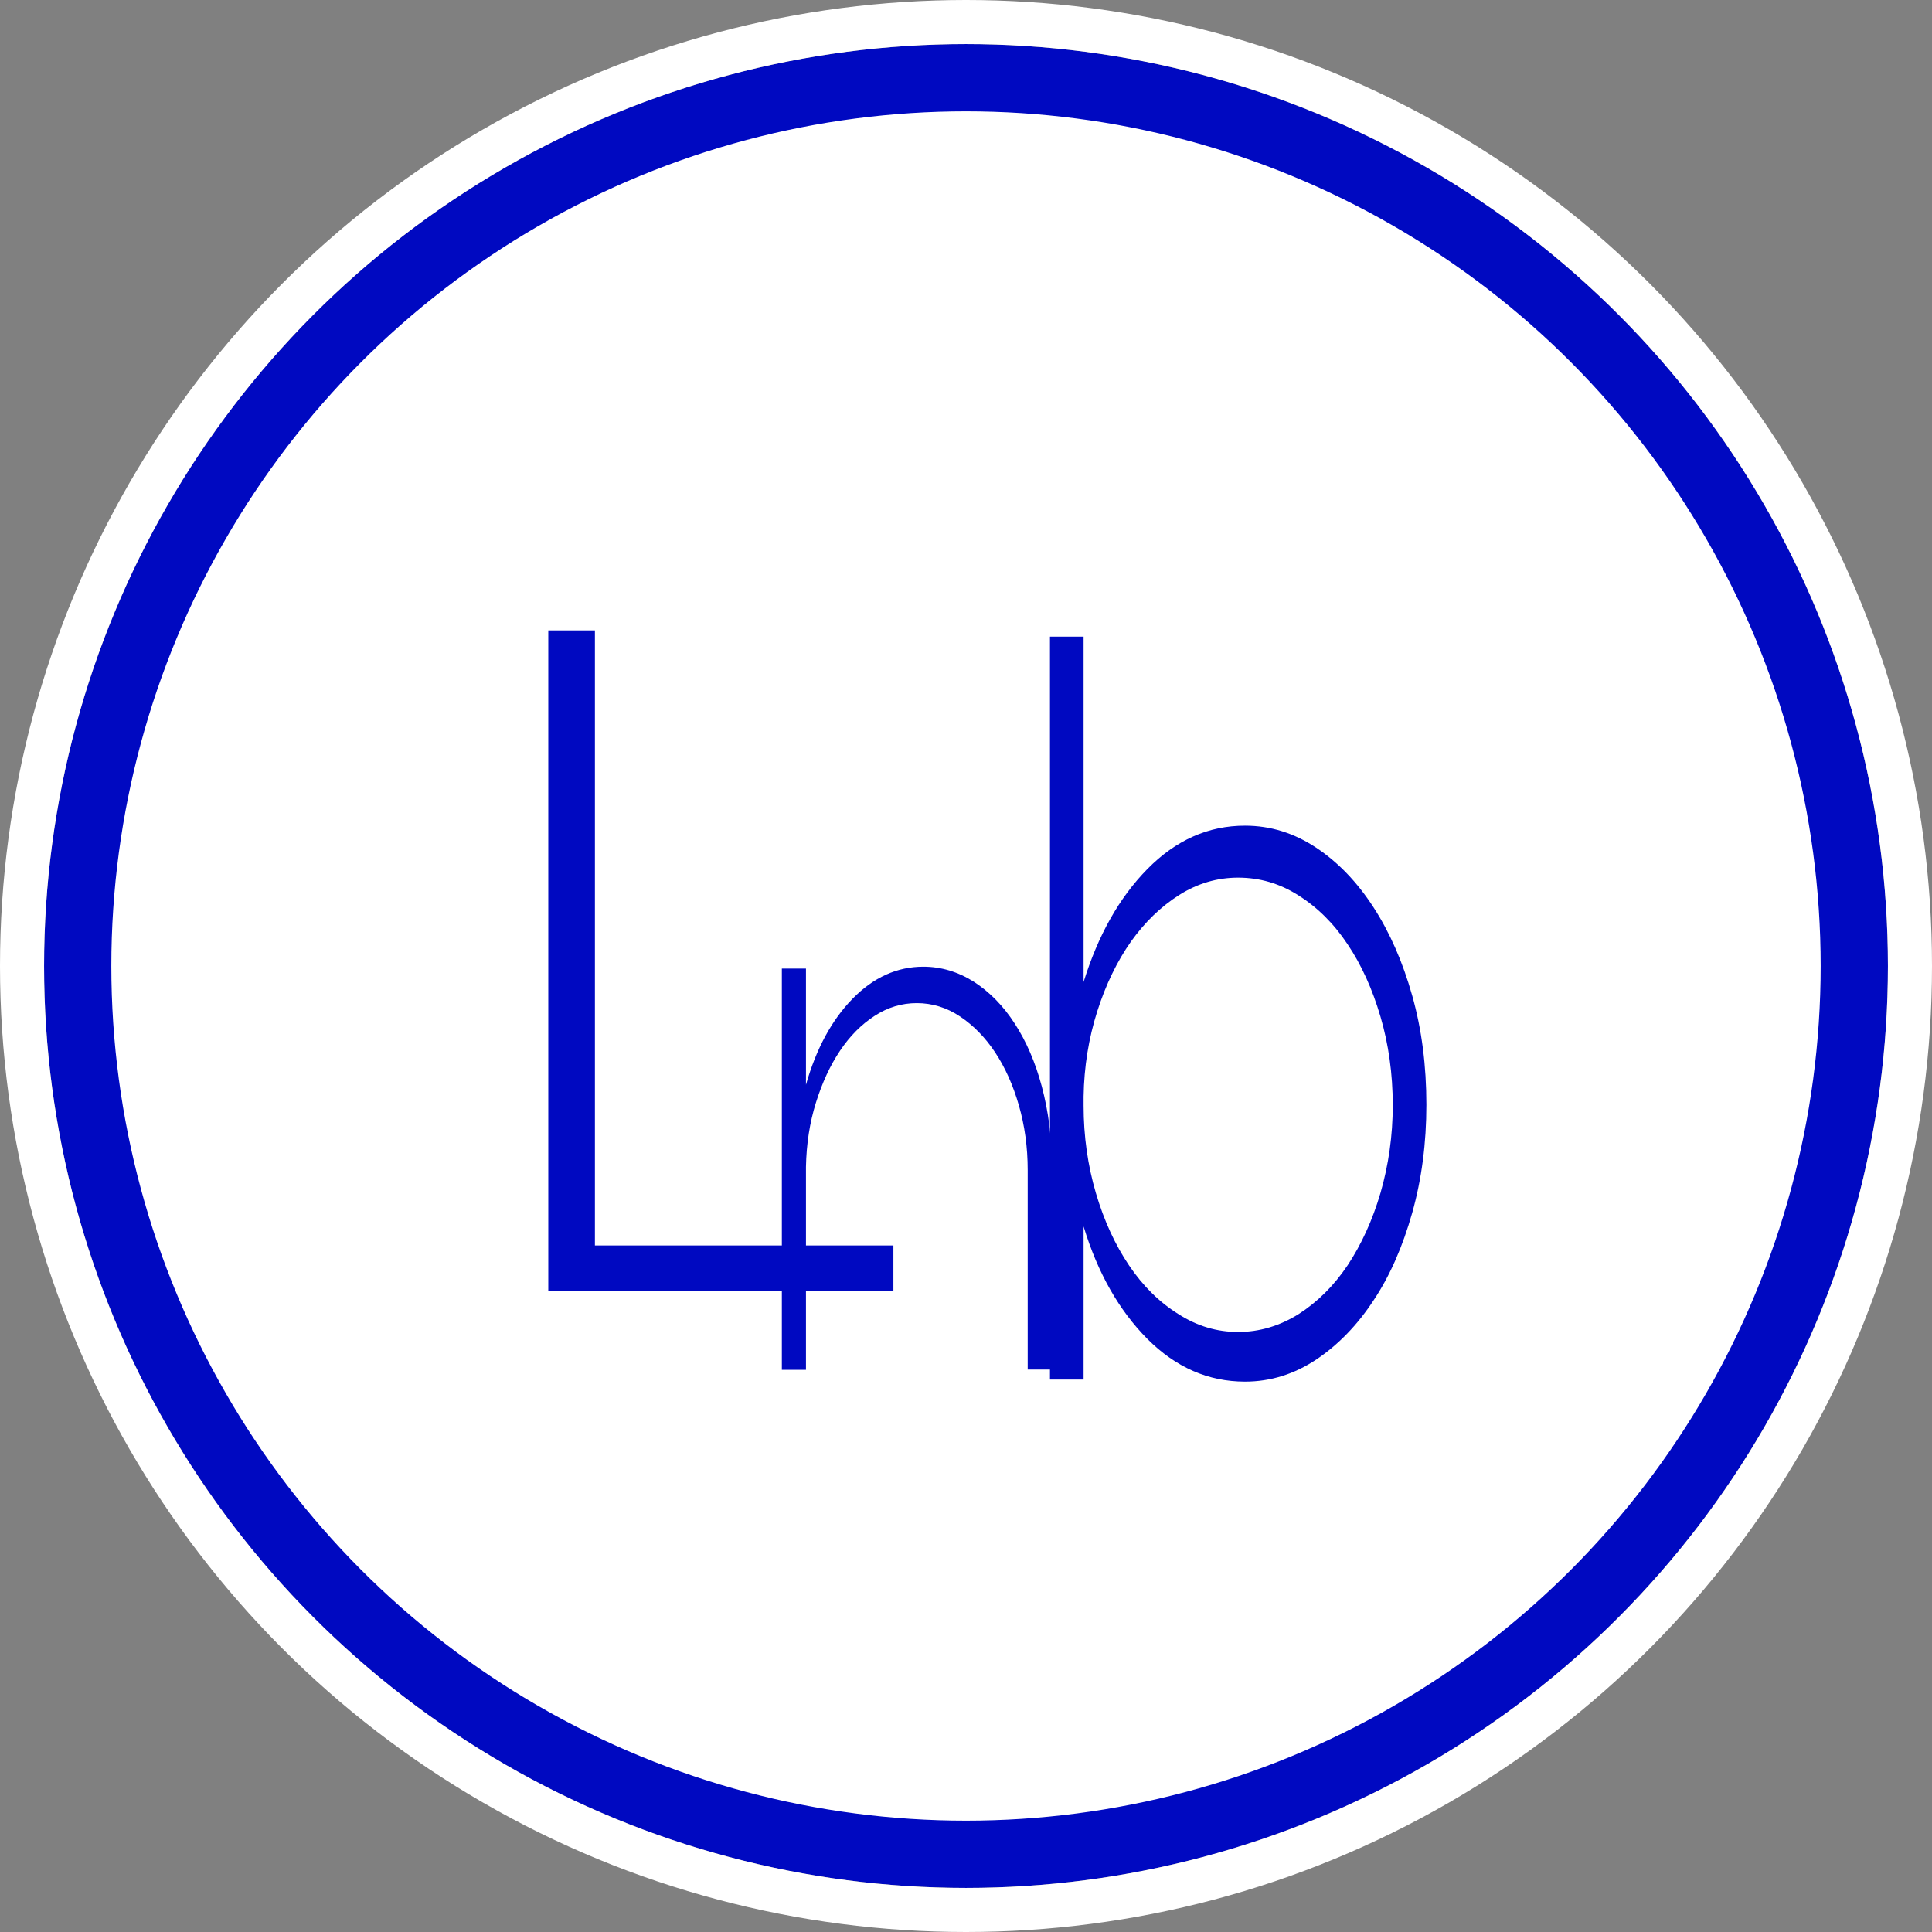 <?xml version="1.0" encoding="utf-8"?>
<!-- Generator: Adobe Illustrator 18.0.0, SVG Export Plug-In . SVG Version: 6.00 Build 0)  -->
<!DOCTYPE svg PUBLIC "-//W3C//DTD SVG 1.1//EN" "http://www.w3.org/Graphics/SVG/1.1/DTD/svg11.dtd">
<svg version="1.1" id="Calque_1" xmlns:x="http://ns.adobe.com/Extensibility/1.0/" xmlns:i="http://ns.adobe.com/AdobeIllustrator/10.0/" xmlns:graph="http://ns.adobe.com/Graphs/1.0/"
	 xmlns="http://www.w3.org/2000/svg" xmlns:xlink="http://www.w3.org/1999/xlink" x="0px" y="0px" width="833px" height="833px"
	 viewBox="0 0 833 833" enable-background="new 0 0 833 833" xml:space="preserve">
<rect x="0" y="0" width="833" height="833" fill="#808080" stroke="none"/>
<circle fill="#FFFFFF" stroke="#0009C1" stroke-width="29" stroke-miterlimit="10" cx="416.5" cy="416.5" r="383"/>
<g>
	<path fill="#0009C1" d="M385.3,556.6H236.4V271.8h20.1V537h128.7V556.6z"/>
</g>
<g>
	<path fill="#0009C1" d="M443.1,590.6v-86.1c0-9.9-1.3-19.2-3.8-27.9c-2.5-8.7-5.9-16.3-10.2-22.8c-4.3-6.5-9.3-11.6-15.1-15.5
		c-5.8-3.9-12.1-5.8-18.7-5.8c-6.5,0-12.5,1.8-18.2,5.5c-5.7,3.7-10.6,8.6-14.9,15s-7.7,13.8-10.4,22.4c-2.7,8.6-4.1,17.8-4.3,27.7
		v87.5h-10.4v-173h10.4v50.1c4.4-15.5,11.1-27.9,20.1-37.1c9-9.2,19.2-13.8,30.5-13.8c7.7,0,15,2.2,21.8,6.5
		c6.8,4.4,12.7,10.4,17.6,18c5,7.7,8.9,16.7,11.7,27.2c2.8,10.5,4.3,21.8,4.3,34.1v87.9H443.1z"/>
</g>
<g>
	<path fill="#0009C1" d="M467.2,274.5v148.9c6.2-20,15.3-36.3,27.5-48.7C507,362.2,521,356,536.8,356c11,0,21.2,3.2,30.7,9.5
		c9.5,6.3,17.7,14.9,24.7,25.7c7,10.8,12.6,23.5,16.7,38.1c4.1,14.5,6.1,30.2,6.1,47c0,16.5-2,32-6.1,46.6
		c-4.1,14.5-9.6,27.2-16.7,37.8c-7,10.7-15.3,19.2-24.7,25.5c-9.5,6.3-19.7,9.5-30.7,9.5c-15.8,0-29.8-6.1-42.1-18.4
		c-12.2-12.3-21.4-28.4-27.5-48.5v66h-14.5V274.5H467.2z M600.5,476.5c0-13.5-1.8-26.3-5.3-38.2c-3.5-11.9-8.2-22.3-14.2-31.2
		c-5.9-8.9-13-15.9-21.1-21c-8.1-5.2-16.8-7.7-26.1-7.7c-9,0-17.5,2.5-25.4,7.5c-7.9,5-14.8,11.7-20.8,20.1
		c-5.9,8.4-10.8,18.4-14.5,30c-3.7,11.6-5.7,23.9-5.9,36.8v3.9c0,13.2,1.8,25.8,5.3,37.7c3.5,11.9,8.3,22.3,14.3,31.2
		c6,8.9,13.1,15.9,21.3,21c8.1,5.2,16.7,7.7,25.7,7.7c9.2,0,17.9-2.6,26.1-7.7c8.1-5.2,15.2-12.2,21.1-21
		c5.9-8.9,10.7-19.3,14.2-31.2C598.7,502.3,600.5,489.7,600.5,476.5z"/>
</g>
<g display="none">
	<linearGradient id="SVGID_1_" gradientUnits="userSpaceOnUse" x1="227.579" y1="133.653" x2="227.579" y2="184.573">
		<stop  offset="0" style="stop-color:#0009C1"/>
		<stop  offset="1" style="stop-color:#FFFFFF"/>
	</linearGradient>
	<path display="inline" fill="url(#SVGID_1_)" d="M239.9,184.6h-24.5v-50.9h3.3v47.4h21.2V184.6z"/>
	<linearGradient id="SVGID_2_" gradientUnits="userSpaceOnUse" x1="259.418" y1="147.181" x2="259.418" y2="184.725">
		<stop  offset="0" style="stop-color:#0009C1"/>
		<stop  offset="1" style="stop-color:#FFFFFF"/>
	</linearGradient>
	<path display="inline" fill="url(#SVGID_2_)" d="M241.6,166c0-2.6,0.4-5.1,1.3-7.4c0.9-2.3,2.1-4.3,3.6-6c1.5-1.7,3.3-3,5.4-4
		c2.1-1,4.3-1.5,6.7-1.5c3.5,0,6.5,1,9.2,2.9c2.7,2,4.7,4.5,6.1,7.7v-10.5h3.2v37.2H274v-10.4c-1.4,3.1-3.4,5.7-6.1,7.6
		c-2.7,2-5.7,2.9-9.2,2.9c-2.4,0-4.6-0.5-6.7-1.5c-2.1-1-3.9-2.3-5.4-4c-1.5-1.7-2.8-3.6-3.6-5.9C242,171,241.6,168.6,241.6,166z
		 M244.8,166.1c0,2.1,0.4,4,1.2,5.9c0.8,1.9,1.8,3.5,3.1,4.9c1.3,1.4,2.9,2.5,4.6,3.3c1.8,0.8,3.6,1.2,5.6,1.2c2,0,3.9-0.4,5.7-1.2
		c1.8-0.8,3.3-1.9,4.7-3.3c1.3-1.4,2.4-3,3.1-4.9c0.8-1.9,1.2-3.8,1.2-5.9c0-2.1-0.4-4.1-1.2-6c-0.8-1.9-1.8-3.5-3.1-4.9
		c-1.3-1.4-2.9-2.5-4.7-3.3c-1.8-0.8-3.7-1.2-5.7-1.2c-2,0-3.8,0.4-5.6,1.2c-1.8,0.8-3.3,1.9-4.6,3.3c-1.3,1.4-2.4,3-3.1,4.9
		C245.1,161.9,244.8,163.9,244.8,166.1z"/>
	<linearGradient id="SVGID_3_" gradientUnits="userSpaceOnUse" x1="314.217" y1="147.181" x2="314.217" y2="184.573">
		<stop  offset="0" style="stop-color:#0009C1"/>
		<stop  offset="1" style="stop-color:#FFFFFF"/>
	</linearGradient>
	<path display="inline" fill="url(#SVGID_3_)" d="M328.8,184.6V166c0-2.1-0.4-4.1-1.2-6c-0.8-1.9-1.8-3.5-3.1-4.9
		c-1.3-1.4-2.8-2.5-4.6-3.3c-1.8-0.8-3.7-1.3-5.7-1.3c-2,0-3.8,0.4-5.6,1.2c-1.7,0.8-3.2,1.9-4.5,3.2c-1.3,1.4-2.4,3-3.2,4.8
		c-0.8,1.9-1.3,3.8-1.3,6v18.8h-3.2v-37.2h3.2v10.8c1.3-3.3,3.4-6,6.1-8c2.7-2,5.8-3,9.3-3c2.4,0,4.6,0.5,6.6,1.4
		c2.1,0.9,3.9,2.2,5.4,3.9c1.5,1.6,2.7,3.6,3.6,5.9c0.9,2.3,1.3,4.7,1.3,7.3v18.9H328.8z"/>
	<linearGradient id="SVGID_4_" gradientUnits="userSpaceOnUse" x1="353.637" y1="147.181" x2="353.637" y2="184.725">
		<stop  offset="0" style="stop-color:#0009C1"/>
		<stop  offset="1" style="stop-color:#FFFFFF"/>
	</linearGradient>
	<path display="inline" fill="url(#SVGID_4_)" d="M371.4,166c0,2.6-0.5,5-1.4,7.3c-0.9,2.3-2.2,4.3-3.8,5.9c-1.6,1.7-3.5,3-5.6,4
		c-2.2,1-4.5,1.5-6.9,1.5c-2.5,0-4.8-0.5-7-1.5c-2.2-1-4-2.3-5.6-4c-1.6-1.7-2.8-3.6-3.8-5.9c-0.9-2.3-1.4-4.7-1.4-7.3
		c0-2.6,0.5-5.1,1.4-7.4c0.9-2.3,2.2-4.3,3.8-6c1.6-1.7,3.5-3,5.6-4c2.2-1,4.5-1.5,7-1.5c2.5,0,4.8,0.5,6.9,1.5c2.2,1,4,2.3,5.6,4
		c1.6,1.7,2.9,3.7,3.8,6C370.9,160.9,371.4,163.4,371.4,166z M368.2,166.1c0-2.1-0.4-4.1-1.2-6c-0.8-1.9-1.8-3.5-3.1-4.9
		c-1.3-1.4-2.9-2.5-4.6-3.3c-1.8-0.8-3.6-1.2-5.6-1.2c-2,0-3.9,0.4-5.7,1.2c-1.8,0.8-3.3,1.9-4.6,3.3c-1.3,1.4-2.3,3-3.1,4.9
		c-0.8,1.9-1.2,3.9-1.2,6c0,2.1,0.4,4,1.2,5.9c0.8,1.9,1.8,3.5,3.1,4.9c1.3,1.4,2.8,2.5,4.6,3.3c1.8,0.8,3.6,1.2,5.7,1.2
		c2,0,3.8-0.4,5.6-1.2c1.8-0.8,3.3-1.9,4.6-3.3c1.3-1.4,2.4-3,3.1-4.9C367.8,170.1,368.2,168.1,368.2,166.1z"/>
	<linearGradient id="SVGID_5_" gradientUnits="userSpaceOnUse" x1="380.928" y1="134.413" x2="380.928" y2="184.725">
		<stop  offset="0" style="stop-color:#0009C1"/>
		<stop  offset="1" style="stop-color:#FFFFFF"/>
	</linearGradient>
	<path display="inline" fill="url(#SVGID_5_)" d="M373.1,147.2h4.5v-12.8h3.3v12.8h7.8v2.8h-7.8v23.9c0,1.1,0.2,2.1,0.6,3
		c0.4,1,0.9,1.8,1.6,2.5c0.7,0.7,1.5,1.3,2.4,1.7c0.9,0.4,1.9,0.6,2.9,0.6v3c-3.3,0-5.9-1-7.8-3c-1.9-2-2.9-4.6-2.9-7.9V150h-4.5
		V147.2z"/>
	<linearGradient id="SVGID_6_" gradientUnits="userSpaceOnUse" x1="405.368" y1="147.181" x2="405.368" y2="184.725">
		<stop  offset="0" style="stop-color:#0009C1"/>
		<stop  offset="1" style="stop-color:#FFFFFF"/>
	</linearGradient>
	<path display="inline" fill="url(#SVGID_6_)" d="M421.8,176.2c-1.8,2.7-4,4.8-6.6,6.3c-2.6,1.5-5.5,2.2-8.7,2.2
		c-2.5,0-4.8-0.5-6.9-1.5c-2.2-1-4-2.3-5.6-4c-1.6-1.7-2.9-3.6-3.8-5.9c-0.9-2.3-1.4-4.7-1.4-7.3c0-2.6,0.5-5.1,1.4-7.4
		c0.9-2.3,2.2-4.3,3.8-6c1.6-1.7,3.5-3,5.6-4c2.2-1,4.5-1.5,6.9-1.5c3.2,0,6.1,0.8,8.8,2.3c2.7,1.5,4.9,3.7,6.8,6.6l-22.8,23.1
		c1.1,0.8,2.3,1.3,3.7,1.7c1.4,0.4,2.8,0.6,4.3,0.5c2.6-0.2,4.9-0.9,7-2.2c2.1-1.3,3.9-3.1,5.3-5.2L421.8,176.2z M391.8,165.6
		c-0.1,2.5,0.4,4.8,1.4,6.9c1,2.1,2.4,3.8,4,5.1l20.5-21.2c-1.3-1.8-2.9-3.2-4.9-4.4c-2-1.1-4.3-1.7-6.7-1.6
		c-1.9,0.1-3.7,0.5-5.5,1.3c-1.7,0.8-3.2,1.9-4.5,3.2c-1.3,1.4-2.3,3-3.1,4.8C392.2,161.5,391.8,163.5,391.8,165.6z"/>
	<linearGradient id="SVGID_7_" gradientUnits="userSpaceOnUse" x1="458.181" y1="134.413" x2="458.181" y2="184.725">
		<stop  offset="0" style="stop-color:#0009C1"/>
		<stop  offset="1" style="stop-color:#FFFFFF"/>
	</linearGradient>
	<path display="inline" fill="url(#SVGID_7_)" d="M443.6,134.4v23.3c1.3-3.1,3.4-5.7,6-7.6c2.7-2,5.7-2.9,9.2-2.9
		c2.4,0,4.6,0.5,6.7,1.5c2.1,1,3.9,2.3,5.4,4c1.5,1.7,2.8,3.7,3.6,6c0.9,2.3,1.3,4.7,1.3,7.4c0,2.6-0.4,5-1.3,7.3
		c-0.9,2.3-2.1,4.3-3.6,5.9c-1.5,1.7-3.3,3-5.4,4c-2.1,1-4.3,1.5-6.7,1.5c-3.5,0-6.5-1-9.2-2.9c-2.7-1.9-4.7-4.5-6-7.6v10.3h-3.2
		v-50.2H443.6z M472.8,166.1c0-2.1-0.4-4.1-1.2-6c-0.8-1.9-1.8-3.5-3.1-4.9c-1.3-1.4-2.8-2.5-4.6-3.3c-1.8-0.8-3.7-1.2-5.7-1.2
		c-2,0-3.8,0.4-5.6,1.2s-3.2,1.8-4.5,3.1c-1.3,1.3-2.4,2.9-3.2,4.7c-0.8,1.8-1.3,3.7-1.3,5.8v0.6c0,2.1,0.4,4,1.2,5.9
		c0.8,1.9,1.8,3.5,3.1,4.9c1.3,1.4,2.9,2.5,4.7,3.3c1.8,0.8,3.7,1.2,5.6,1.2c2,0,3.9-0.4,5.7-1.2c1.8-0.8,3.3-1.9,4.6-3.3
		c1.3-1.4,2.3-3,3.1-4.9S472.8,168.1,472.8,166.1z"/>
	<linearGradient id="SVGID_8_" gradientUnits="userSpaceOnUse" x1="483.451" y1="134.413" x2="483.451" y2="184.573">
		<stop  offset="0" style="stop-color:#0009C1"/>
		<stop  offset="1" style="stop-color:#FFFFFF"/>
	</linearGradient>
	<path display="inline" fill="url(#SVGID_8_)" d="M485,134.4v50.2h-3.2v-50.2H485z"/>
	<linearGradient id="SVGID_9_" gradientUnits="userSpaceOnUse" x1="507.456" y1="147.181" x2="507.456" y2="184.725">
		<stop  offset="0" style="stop-color:#0009C1"/>
		<stop  offset="1" style="stop-color:#FFFFFF"/>
	</linearGradient>
	<path display="inline" fill="url(#SVGID_9_)" d="M523.9,176.2c-1.8,2.7-4,4.8-6.6,6.3c-2.6,1.5-5.5,2.2-8.7,2.2
		c-2.5,0-4.8-0.5-6.9-1.5c-2.2-1-4-2.3-5.6-4c-1.6-1.7-2.9-3.6-3.8-5.9c-0.9-2.3-1.4-4.7-1.4-7.3c0-2.6,0.5-5.1,1.4-7.4
		s2.2-4.3,3.8-6c1.6-1.7,3.5-3,5.6-4c2.2-1,4.5-1.5,6.9-1.5c3.2,0,6.1,0.8,8.8,2.3s4.9,3.7,6.8,6.6l-22.8,23.1
		c1.1,0.8,2.3,1.3,3.7,1.7c1.4,0.4,2.8,0.6,4.3,0.5c2.6-0.2,4.9-0.9,7-2.2c2.1-1.3,3.9-3.1,5.3-5.2L523.9,176.2z M493.8,165.6
		c-0.1,2.5,0.4,4.8,1.4,6.9c1,2.1,2.4,3.8,4,5.1l20.5-21.2c-1.3-1.8-2.9-3.2-4.9-4.4c-2-1.1-4.3-1.7-6.7-1.6
		c-1.9,0.1-3.7,0.5-5.5,1.3c-1.7,0.8-3.2,1.9-4.5,3.2c-1.3,1.4-2.3,3-3.1,4.8C494.3,161.5,493.9,163.5,493.8,165.6z"/>
	<linearGradient id="SVGID_10_" gradientUnits="userSpaceOnUse" x1="545.325" y1="147.333" x2="545.325" y2="184.725">
		<stop  offset="0" style="stop-color:#0009C1"/>
		<stop  offset="1" style="stop-color:#FFFFFF"/>
	</linearGradient>
	<path display="inline" fill="url(#SVGID_10_)" d="M530.7,147.3v18.5c0,2.1,0.4,4.2,1.1,6.1c0.7,1.9,1.7,3.6,3,5.1
		c1.3,1.4,2.8,2.6,4.6,3.5c1.8,0.9,3.7,1.3,5.8,1.3c2,0,3.9-0.4,5.7-1.3c1.8-0.8,3.3-2,4.6-3.5c1.3-1.5,2.4-3.2,3.1-5.2
		c0.8-2,1.2-4.2,1.2-6.5v-18h3.2v37.2h-3.2v-11.6c-0.6,1.7-1.4,3.3-2.5,4.8c-1,1.4-2.2,2.7-3.5,3.7c-1.3,1-2.8,1.9-4.4,2.4
		c-1.6,0.6-3.3,0.9-5.1,0.9c-2.4,0-4.6-0.5-6.6-1.4c-2.1-0.9-3.9-2.2-5.4-3.8c-1.5-1.6-2.7-3.6-3.6-5.8c-0.9-2.2-1.3-4.6-1.3-7.2
		v-19.2H530.7z"/>
	<linearGradient id="SVGID_11_" gradientUnits="userSpaceOnUse" x1="583.698" y1="147.181" x2="583.698" y2="184.725">
		<stop  offset="0" style="stop-color:#0009C1"/>
		<stop  offset="1" style="stop-color:#FFFFFF"/>
	</linearGradient>
	<path display="inline" fill="url(#SVGID_11_)" d="M600.1,176.2c-1.8,2.7-4,4.8-6.6,6.3c-2.6,1.5-5.5,2.2-8.7,2.2
		c-2.5,0-4.8-0.5-6.9-1.5c-2.2-1-4-2.3-5.6-4c-1.6-1.7-2.9-3.6-3.8-5.9c-0.9-2.3-1.4-4.7-1.4-7.3c0-2.6,0.5-5.1,1.4-7.4
		s2.2-4.3,3.8-6c1.6-1.7,3.5-3,5.6-4c2.2-1,4.5-1.5,6.9-1.5c3.2,0,6.1,0.8,8.8,2.3s4.9,3.7,6.8,6.6l-22.8,23.1
		c1.1,0.8,2.3,1.3,3.7,1.7c1.4,0.4,2.8,0.6,4.3,0.5c2.6-0.2,4.9-0.9,7-2.2c2.1-1.3,3.9-3.1,5.3-5.2L600.1,176.2z M570.1,165.6
		c-0.1,2.5,0.4,4.8,1.4,6.9c1,2.1,2.4,3.8,4,5.1l20.5-21.2c-1.3-1.8-2.9-3.2-4.9-4.4c-2-1.1-4.3-1.7-6.7-1.6
		c-1.9,0.1-3.7,0.5-5.5,1.3c-1.7,0.8-3.2,1.9-4.5,3.2c-1.3,1.4-2.3,3-3.1,4.8C570.6,161.5,570.1,163.5,570.1,165.6z"/>
</g>
<circle fill="none" stroke="#FFFFFF" stroke-width="19" stroke-miterlimit="10" cx="416.5" cy="416.5" r="407"/>
</svg>
